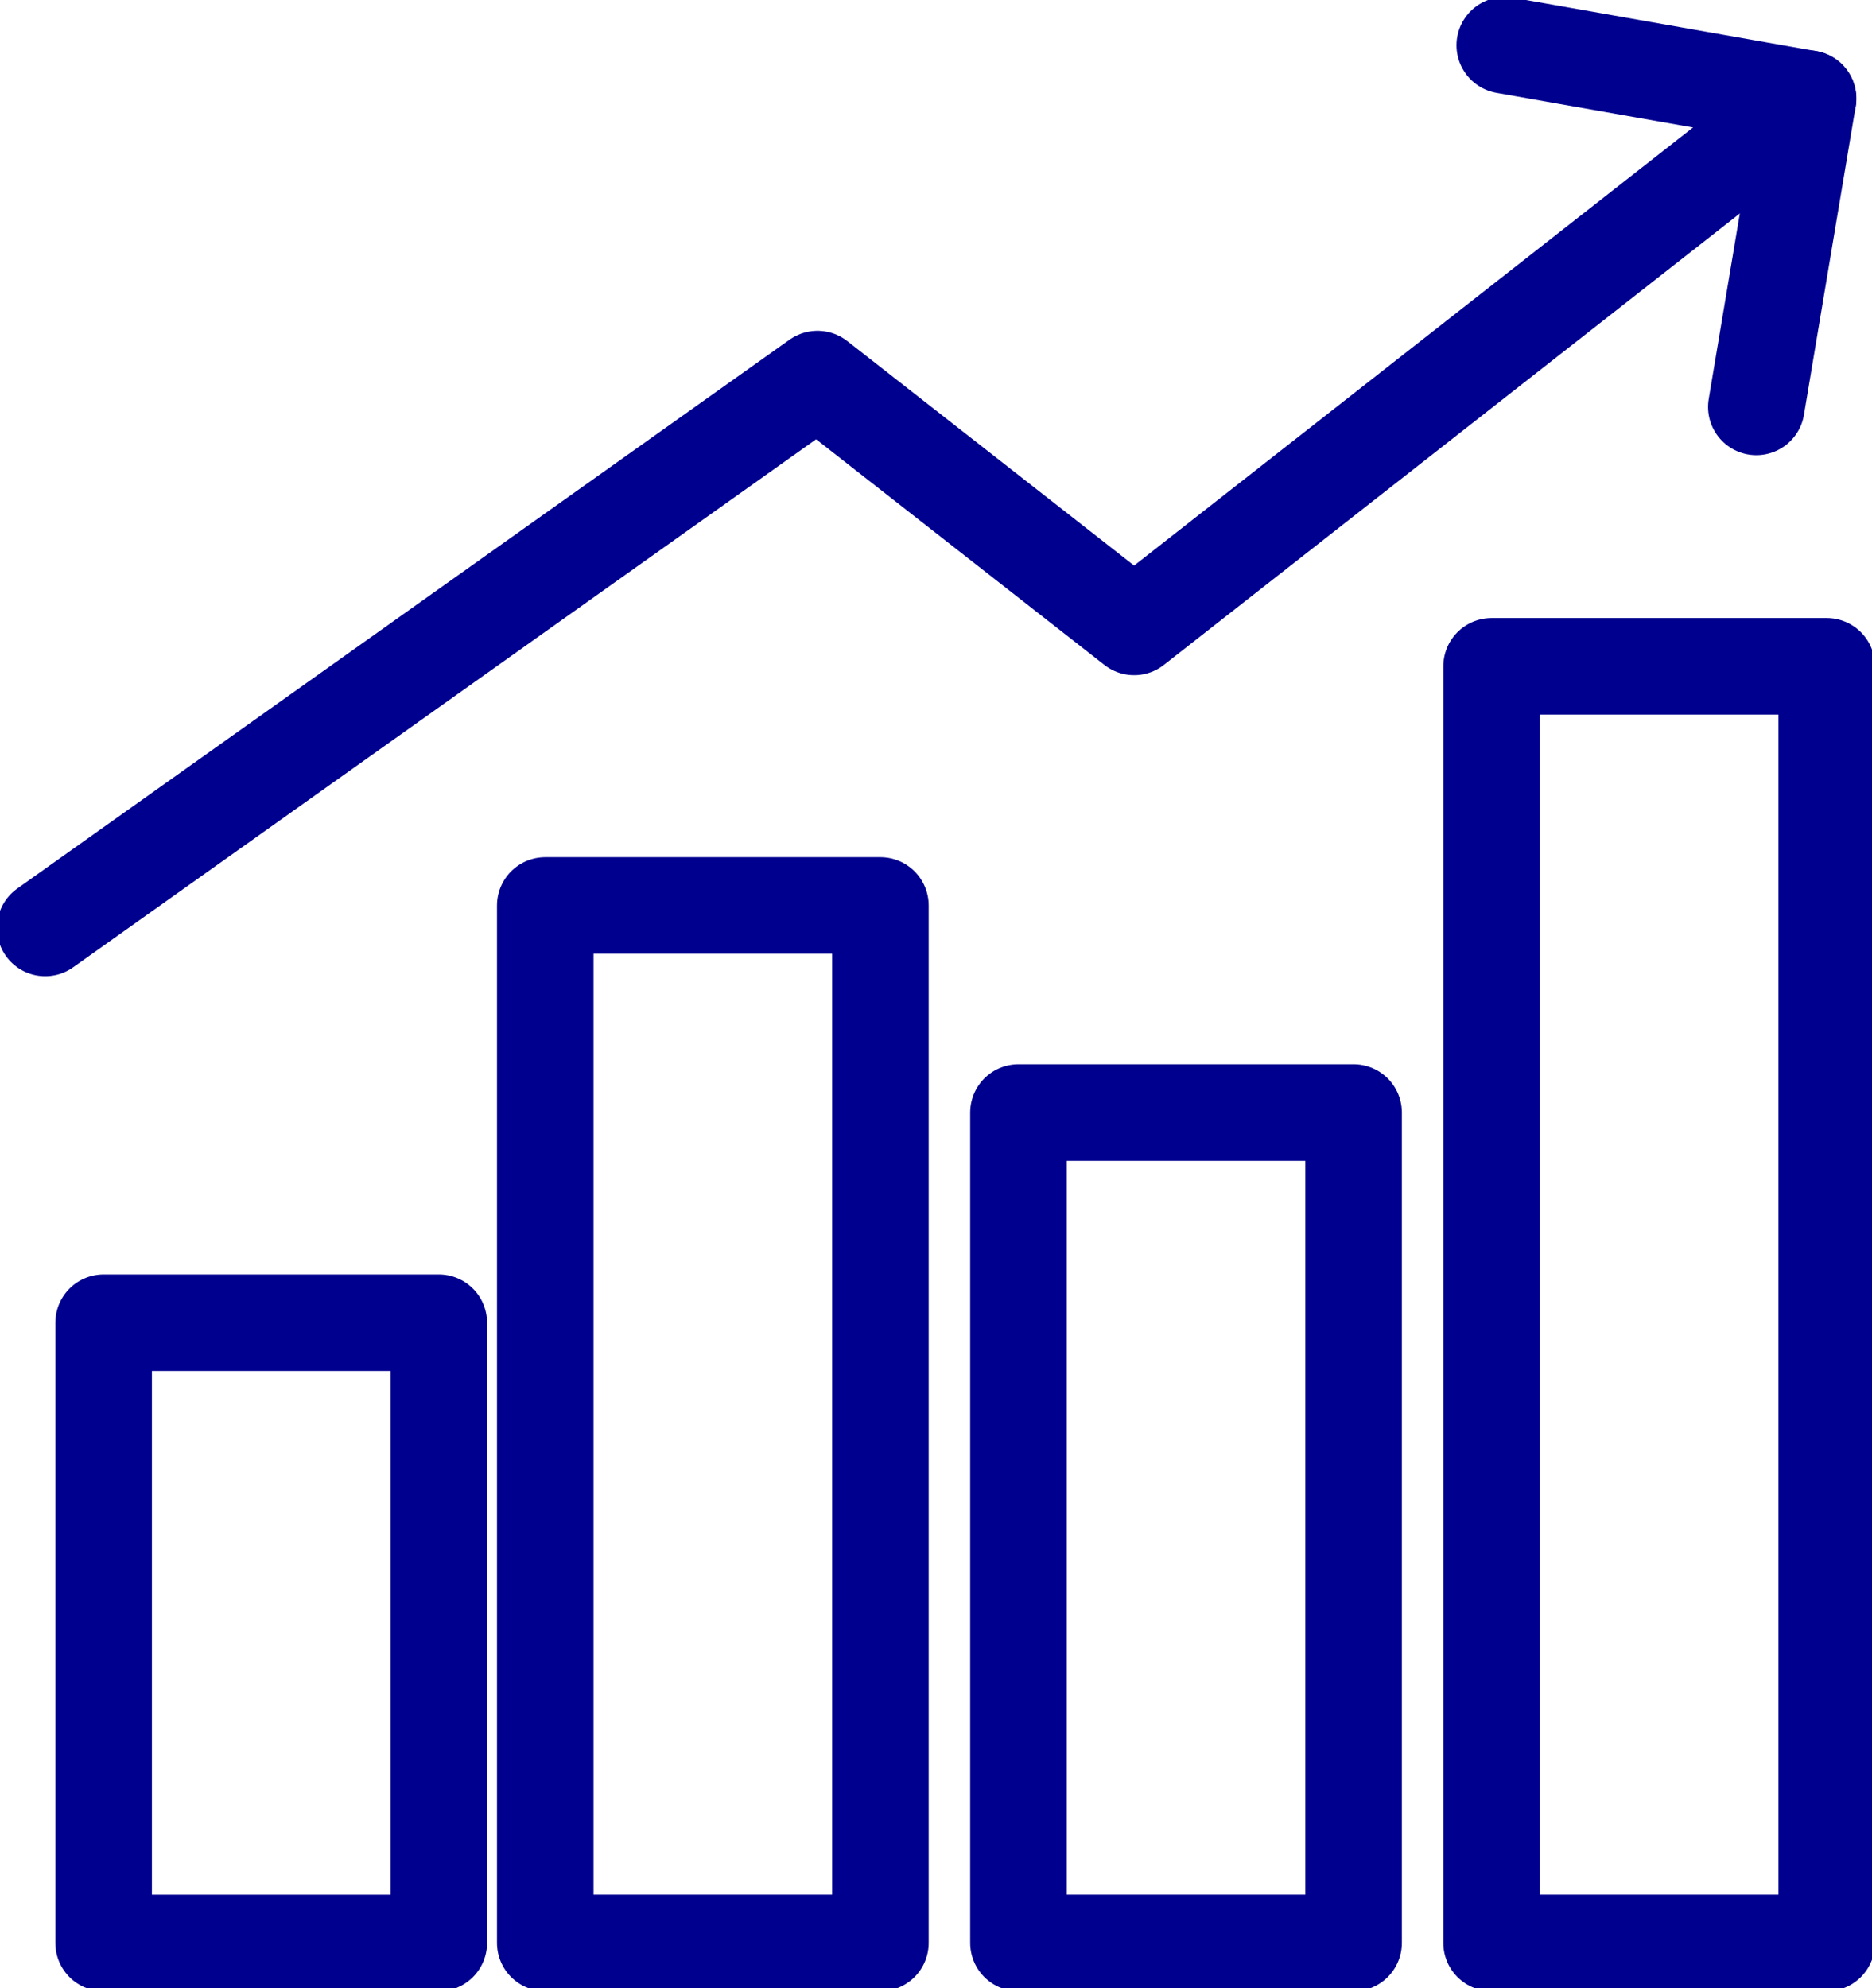 <svg id="Icon_16" data-name="Icon 16" xmlns="http://www.w3.org/2000/svg" xmlns:xlink="http://www.w3.org/1999/xlink" width="32.966" height="35" viewBox="0 0 32.966 35">
  <defs>
    <clipPath id="clip-path">
      <rect id="Rectangle_3164" data-name="Rectangle 3164" width="32.966" height="35" fill="none"/>
    </clipPath>
  </defs>
  <g id="Group_3761" data-name="Group 3761" clip-path="url(#clip-path)">
    <path id="Path_6705" data-name="Path 6705" d="M.85,16.451l13.6-9.662,5.576,4.363,11.869-9.3" transform="translate(-0.054 -0.116)" fill="none" stroke="#00008f" stroke-linecap="round" stroke-linejoin="round" stroke-width="1.7"/>
    <path id="Path_6706" data-name="Path 6706" d="M28.281.85l5.34.941-.91,5.425" transform="translate(-1.782 -0.053)" fill="none" stroke="#00008f" stroke-linecap="round" stroke-linejoin="round" stroke-width="1.7"/>
    <rect id="Rectangle_3160" data-name="Rectangle 3160" width="5.902" height="10.919" transform="translate(1.825 23.285)" fill="none" stroke="#00008f" stroke-linecap="round" stroke-linejoin="round" stroke-width="1.7"/>
    <rect id="Rectangle_3161" data-name="Rectangle 3161" width="5.902" height="18.263" transform="translate(9.602 15.94)" fill="none" stroke="#00008f" stroke-linecap="round" stroke-linejoin="round" stroke-width="1.7"/>
    <rect id="Rectangle_3162" data-name="Rectangle 3162" width="5.902" height="14.618" transform="translate(17.935 19.585)" fill="none" stroke="#00008f" stroke-linecap="round" stroke-linejoin="round" stroke-width="1.7"/>
    <rect id="Rectangle_3163" data-name="Rectangle 3163" width="5.902" height="22.473" transform="translate(26.267 11.73)" fill="none" stroke="#00008f" stroke-linecap="round" stroke-linejoin="round" stroke-width="1.7"/>
  </g>
</svg>
